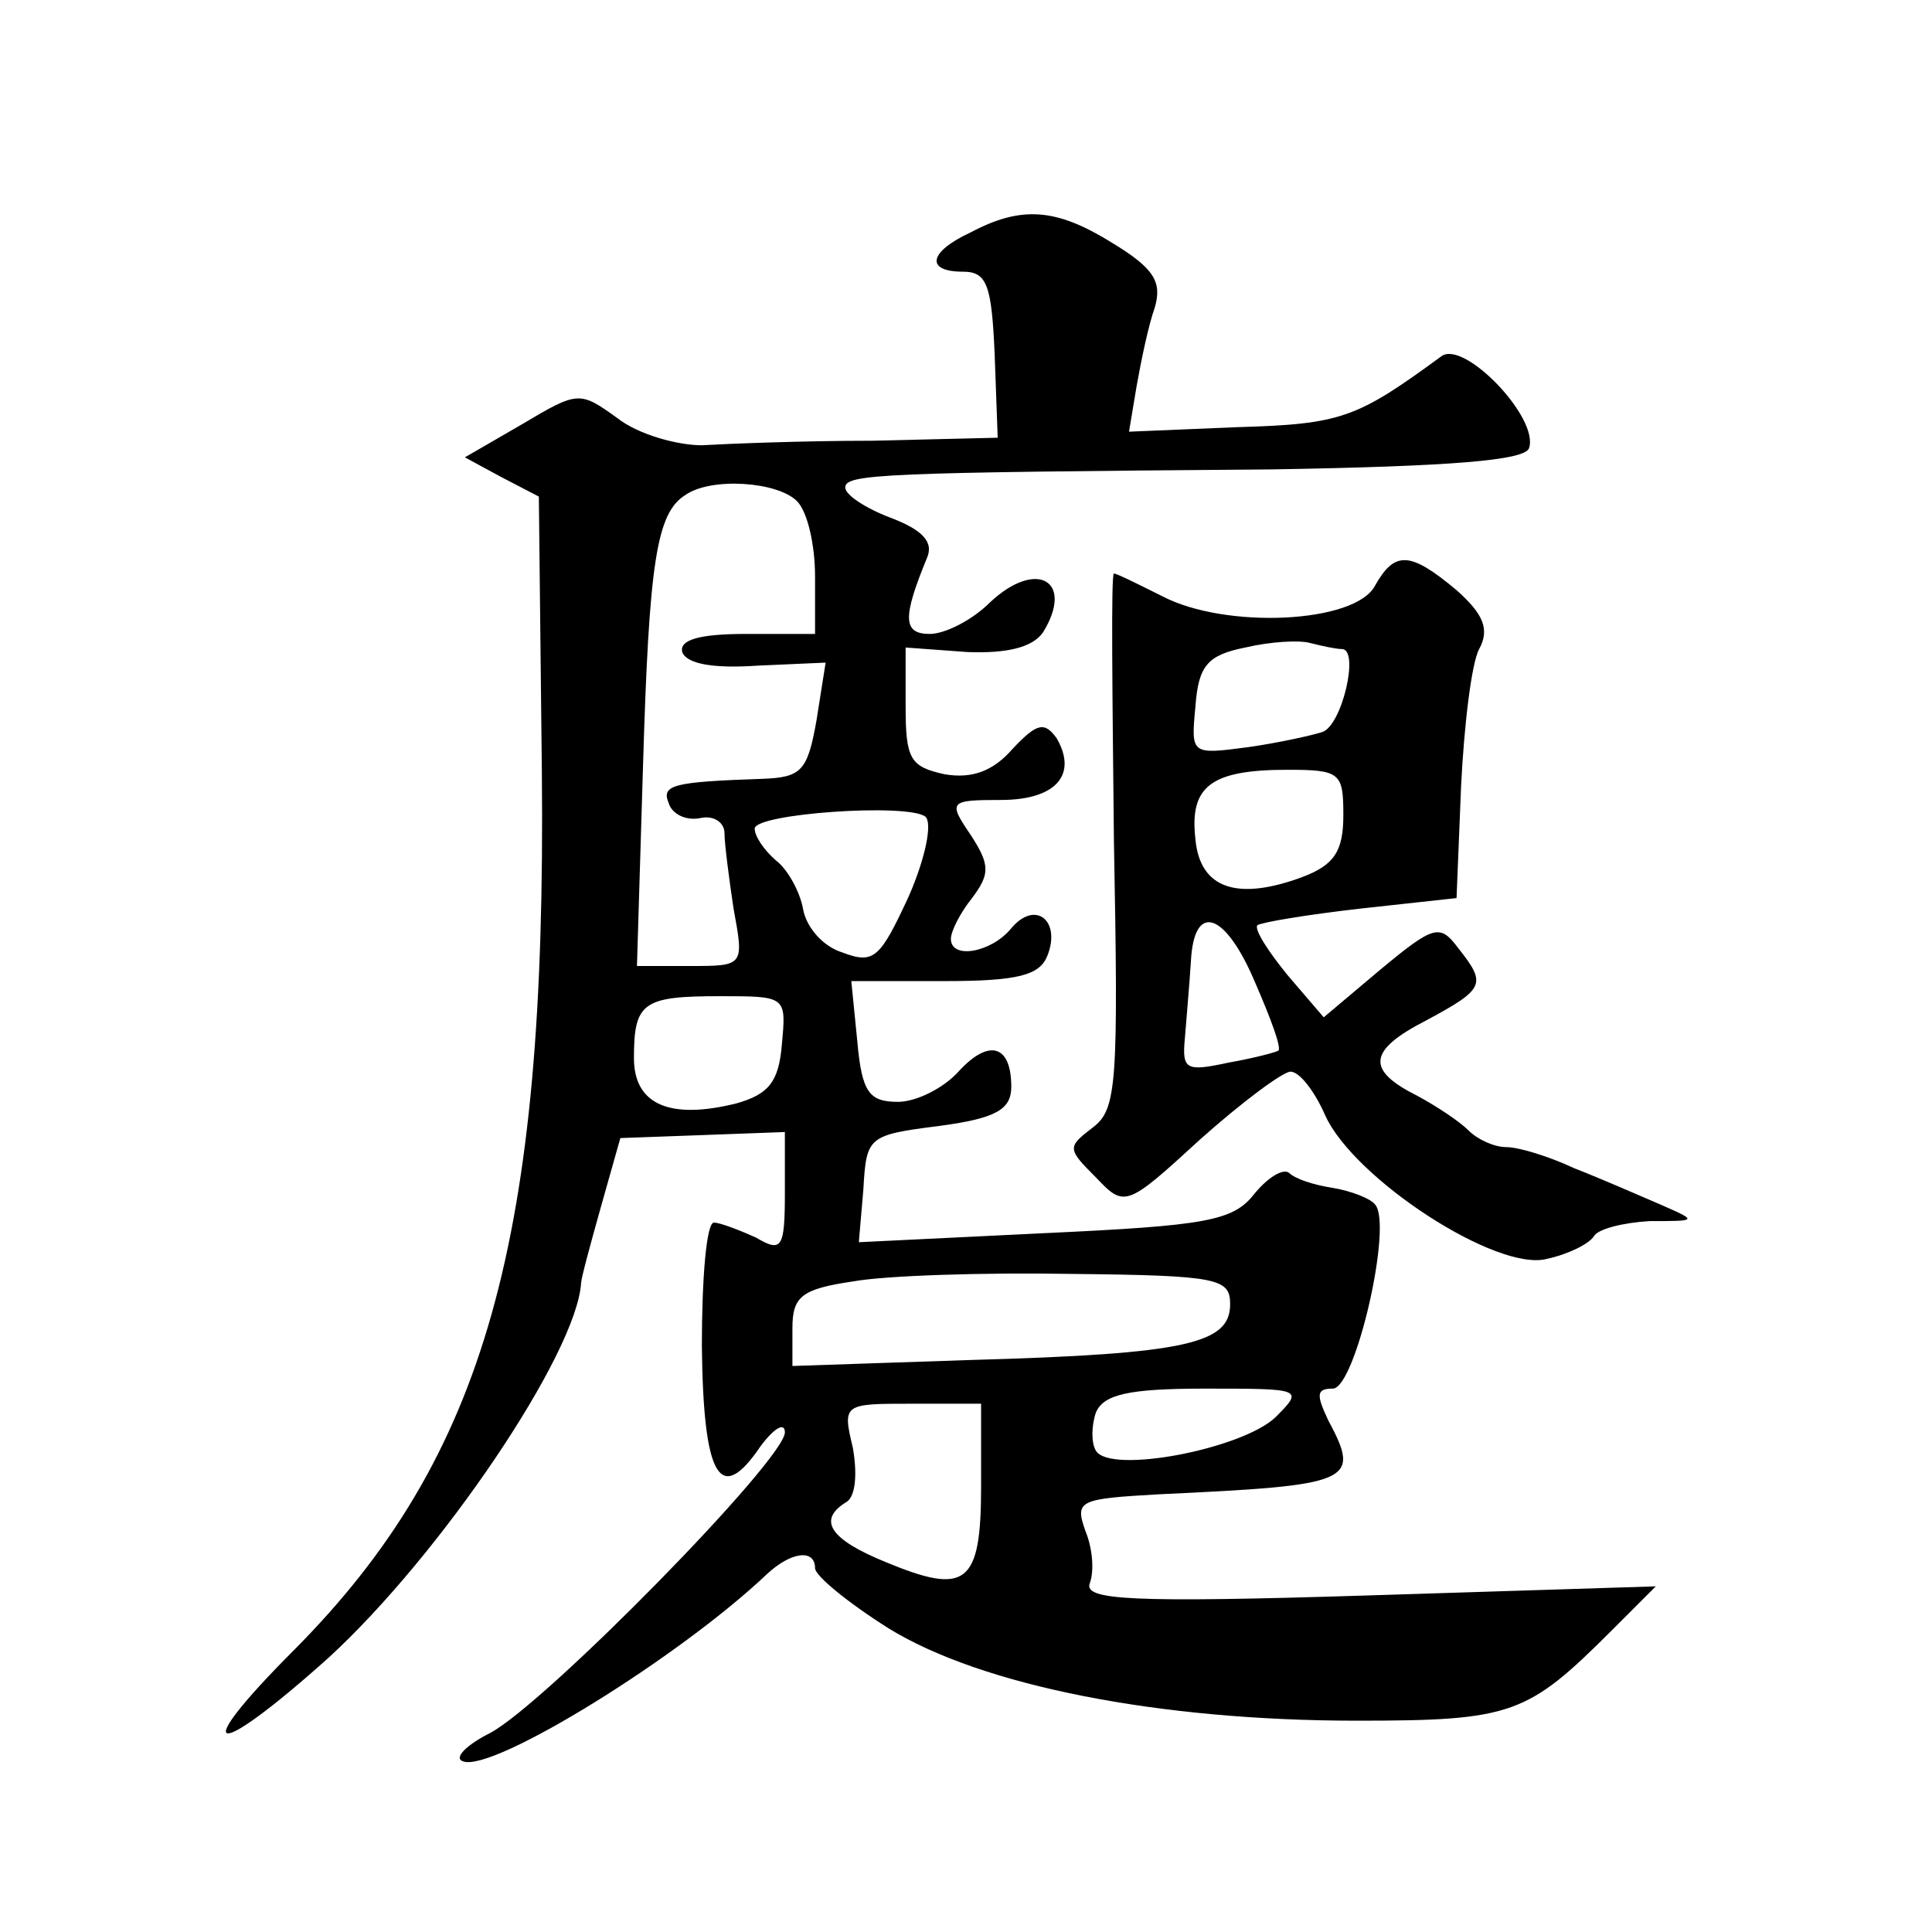 <?xml version="1.0" standalone="no"?>
<!DOCTYPE svg PUBLIC "-//W3C//DTD SVG 20010904//EN"
 "http://www.w3.org/TR/2001/REC-SVG-20010904/DTD/svg10.dtd">
<svg version="1.0" xmlns="http://www.w3.org/2000/svg"
 width="128pt" height="128pt" viewBox="0 0 128 128"
 preserveAspectRatio="xMidYMid meet">
<g transform="translate(0,128) scale(0.1,-0.1)"
fill="#0" stroke="none">
<path d="M643 1126 c-28 -13 -30 -26 -5 -26 16 0 19 -9 21 -55 l2 -55 -83 -2 c-46
0 -96 -2 -113 -3 -16 0 -42 7 -56 18 -25 18 -26 18 -63 -4 l-38 -22 24 -13 25 -13
2 -183 c3 -309 -37 -453 -164 -581 -71 -71 -55 -75 23 -5 74 68 164 201 167 248
0 3 6 25 13 50 l13 46 55 2 54 2 0 -40 c0 -37 -2 -40 -19 -30 -11 5 -24 10 -28
10 -5 0 -8 -37 -8 -82 1 -87 12 -106 39 -66 9 12 16 16 16 9 0 -18 -158 -179 -195
-199 -16 -8 -25 -17 -18 -19 20 -7 143 69 201 124 16 15 32 17 32 4 0 -5 22 -23
49 -40 62 -38 179 -61 310 -61 103 0 113 4 169 60 l29 29 -190 -6 c-159 -5 -189
-3 -185 8 3 8 2 23 -3 35 -7 20 -4 21 49 24 128 6 134 8 112 49 -8 17 -8 21 3 21
15 0 40 109 28 122 -3 4 -16 9 -28 11 -13 2 -25 6 -29 10 -4 3 -14 -3 -23 -14 -14
-18 -32 -21 -139 -26 l-123 -6 3 35 c2 35 3 36 50 42 38 5 48 11 48 26 0 28 -15
32 -35 10 -10 -11 -28 -20 -40 -20 -19 0 -24 6 -27 40 l-4 40 62 0 c49 0 63 4 68
17 9 23 -8 37 -24 18 -13 -16 -40 -21 -40 -7 0 5 6 17 14 27 12 16 12 22 -1 42
-15 22 -14 23 20 23 37 0 51 17 37 41 -8 11 -13 10 -29 -7 -13 -15 -27 -20 -45
-17 -23 5 -26 10 -26 45 l0 39 41 -3 c26 -1 43 3 50 13 21 34 -4 49 -35 20 -12
-12 -30 -21 -40 -21 -18 0 -18 11 -2 50 5 11 -3 19 -24 27 -16 6 -30 15 -30 20
0 9 24 10 282 12 120 2 168 6 171 14 7 20 -43 72 -58 61 -56 -41 -66 -45 -135 -47
l-72 -3 5 30 c3 17 8 41 12 52 5 17 0 26 -28 43 -37 23 -60 25 -94 7z m-115 -178
c7 -7 12 -29 12 -50 l0 -38 -46 0 c-31 0 -44 -4 -42 -12 3 -8 21 -11 50 -9 l45
2 -6 -38 c-6 -34 -10 -38 -36 -39 -59 -2 -67 -4 -62 -16 2 -7 11 -12 21 -10 9 2
16 -3 16 -10 0 -7 3 -30 6 -50 7 -38 7 -38 -29 -38 l-35 0 4 132 c4 136 9 168 28
180 17 12 61 9 74 -4z m74 -262 c-19 -41 -23 -45 -44 -37 -13 4 -24 17 -26 29 -2
11 -10 26 -18 32 -8 7 -14 16 -14 21 0 10 101 17 113 8 5 -4 0 -28 -11 -53z m-84
-98 c-2 -25 -9 -33 -30 -39 -44 -11 -68 -1 -68 30 0 37 6 41 57 41 44 0 44 0 41
-32z m297 -172 c0 -26 -28 -33 -171 -37 l-119 -4 0 25 c0 21 6 26 40 31 22 4 87
6 145 5 97 -1 105 -3 105 -20z m30 -75 c-22 -21 -110 -38 -119 -22 -3 5 -3 16 0
25 5 12 21 16 72 16 65 0 66 0 47 -19z m-195 -46 c0 -65 -10 -72 -63 -50 -37 15
-46 28 -26 40 6 4 7 19 4 36 -7 29 -6 29 39 29 l46 0 0 -55z M911 892 c-13 -25
-99 -29 -141 -7 -16 8 -30 15 -32 15 -2 0 -1 -80 0 -177 3 -161 2 -178 -14 -190
-17 -13 -17 -14 2 -33 19 -20 20 -20 69 25 28 25 55 45 60 45 6 0 16 -13 23 -29
19 -42 114 -104 147 -95 14 3 28 10 31 15 3 5 20 9 37 10 32 0 32 0 7 11 -14 6
-39 17 -57 24 -17 8 -37 14 -45 14 -8 0 -19 5 -25 11 -6 6 -21 16 -34 23 -34 17
-33 30 6 50 39 21 40 24 21 48 -12 16 -16 15 -51 -14 l-38 -32 -24 28 c-13 16 -22
30 -20 33 3 2 33 7 68 11 l64 7 3 74 c2 41 7 82 12 91 7 13 3 23 -15 39 -31 26
-41 26 -54 3z m-22 -42 c12 0 0 -51 -13 -55 -6 -2 -28 -7 -49 -10 -38 -5 -38 -5
-35 27 2 27 8 34 33 39 17 4 36 5 43 3 8 -2 17 -4 21 -4z m1 -110 c0 -24 -6 -33
-27 -41 -43 -16 -68 -8 -71 25 -4 35 10 46 61 46 35 0 37 -2 37 -30z m-58 -112
c10 -23 17 -42 15 -44 -1 -1 -16 -5 -33 -8 -28 -6 -31 -5 -29 16 1 13 3 35 4 51
2 40 23 33 43 -15z"/>
</g>
</svg>

